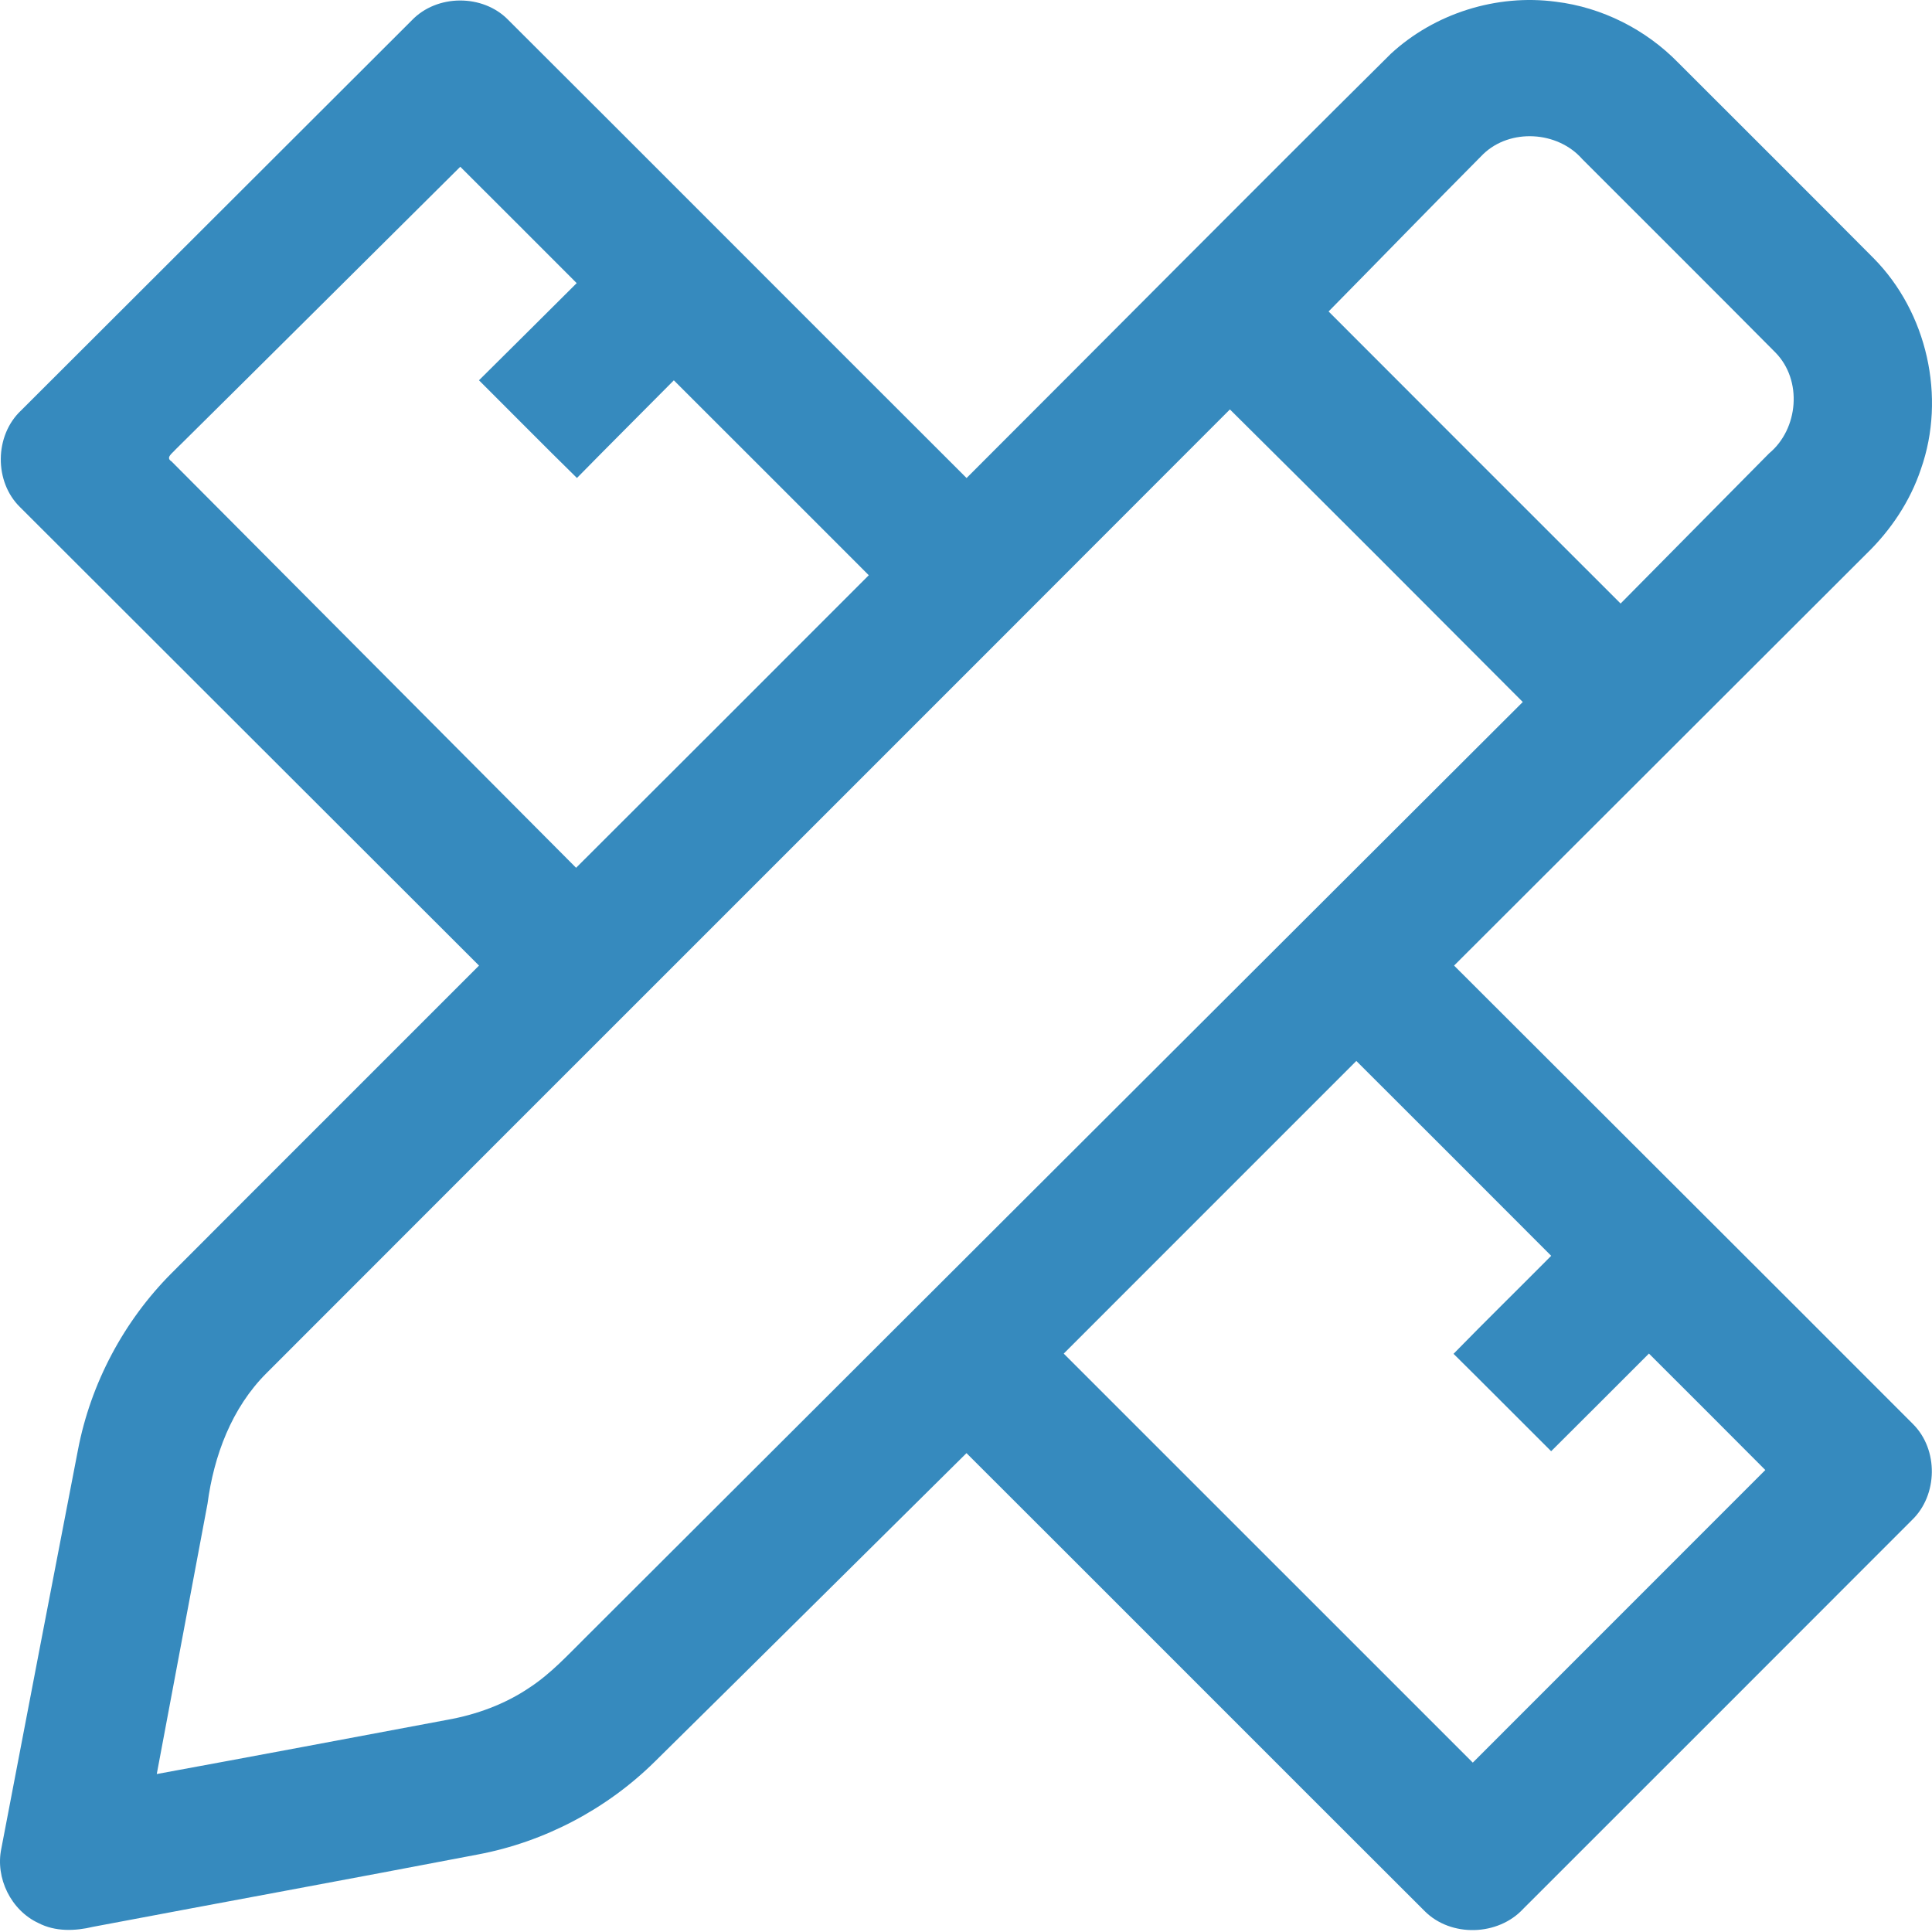 <svg xmlns="http://www.w3.org/2000/svg" width="467" height="467" viewBox="0 0 467 467" fill="none"><path d="M99.515 4.94C105.586 -1.439 116.723 -1.49 122.855 4.817C159.824 41.683 196.681 78.673 233.639 115.549C267.829 81.38 301.855 47.046 336.178 13.01C346.772 3.217 361.765 -1.49 376.06 0.417C387.258 1.771 397.852 7.134 405.707 15.205C421.428 30.926 437.179 46.605 452.849 62.378C465.832 75.473 470.446 95.993 464.324 113.375C461.709 121.2 457.002 128.214 451.085 133.926C417.9 167.091 384.684 200.235 351.479 233.399C388.438 270.337 425.468 307.224 462.386 344.204C468.611 350.377 468.447 361.422 462.119 367.462C430.852 398.791 399.523 430.068 368.225 461.366C362.144 467.981 350.73 468.33 344.372 461.951C307.424 425.084 270.567 388.115 233.619 351.249C208.504 376.097 183.441 400.996 158.296 425.802C146.667 437.288 131.603 445.235 115.523 448.261C84.532 454.198 53.501 459.88 22.5 465.745C18.142 466.791 13.373 466.955 9.302 464.843C2.667 461.777 -1.189 453.942 0.329 446.794C6.482 414.676 12.625 382.547 18.85 350.439C21.926 334.39 29.915 319.346 41.441 307.778C66.197 282.951 91.024 258.206 115.79 233.399C78.831 196.471 41.841 159.564 4.882 122.625C-1.465 116.472 -1.353 105.264 5.098 99.213C36.56 67.782 68.043 36.361 99.515 4.94ZM358.503 37.273C345.982 49.877 333.615 62.634 321.145 75.288C344.639 98.844 368.194 122.348 391.729 145.884C403.717 133.803 415.634 121.661 427.622 109.591C434.749 103.664 435.733 91.901 429.15 85.205C413.634 69.556 398.005 54.03 382.438 38.432C376.491 31.664 365.026 30.967 358.503 37.273ZM42.354 108.73C41.759 109.489 39.934 110.586 41.441 111.509C74.042 144.274 106.663 177.007 139.253 209.762C162.87 186.226 186.426 162.62 210.002 139.044C194.301 123.333 178.601 107.622 162.88 91.932C155.076 99.808 147.221 107.633 139.458 115.539C131.5 107.745 123.686 99.788 115.779 91.922C123.645 84.087 131.551 76.293 139.396 68.438C130.013 59.055 120.661 49.661 111.257 40.309C88.286 63.116 65.356 85.964 42.354 108.73ZM64.433 331.898C55.993 340.307 51.696 351.864 50.158 363.493C46.066 385.265 41.974 407.046 37.893 428.817C61.305 424.52 84.686 420.111 108.078 415.722C115.185 414.46 122.117 411.927 128.095 407.856C133.182 404.513 137.315 399.991 141.612 395.735C217.088 320.371 292.605 245.049 368.082 169.685C344.536 146.058 320.981 122.441 297.292 98.967C219.723 176.659 142.022 254.227 64.433 331.898ZM257.123 327.191C290.083 360.15 323.032 393.11 356.001 426.059C379.557 402.472 403.153 378.917 426.709 355.33C417.346 345.927 407.973 336.543 398.58 327.181C390.694 335.046 382.849 342.953 374.942 350.787C367.066 342.953 359.252 335.056 351.346 327.242C359.139 319.264 367.107 311.47 374.952 303.553C359.273 287.832 343.572 272.132 327.851 256.452C304.286 280.039 280.679 303.604 257.123 327.191Z" fill="#368ABE"></path></svg>